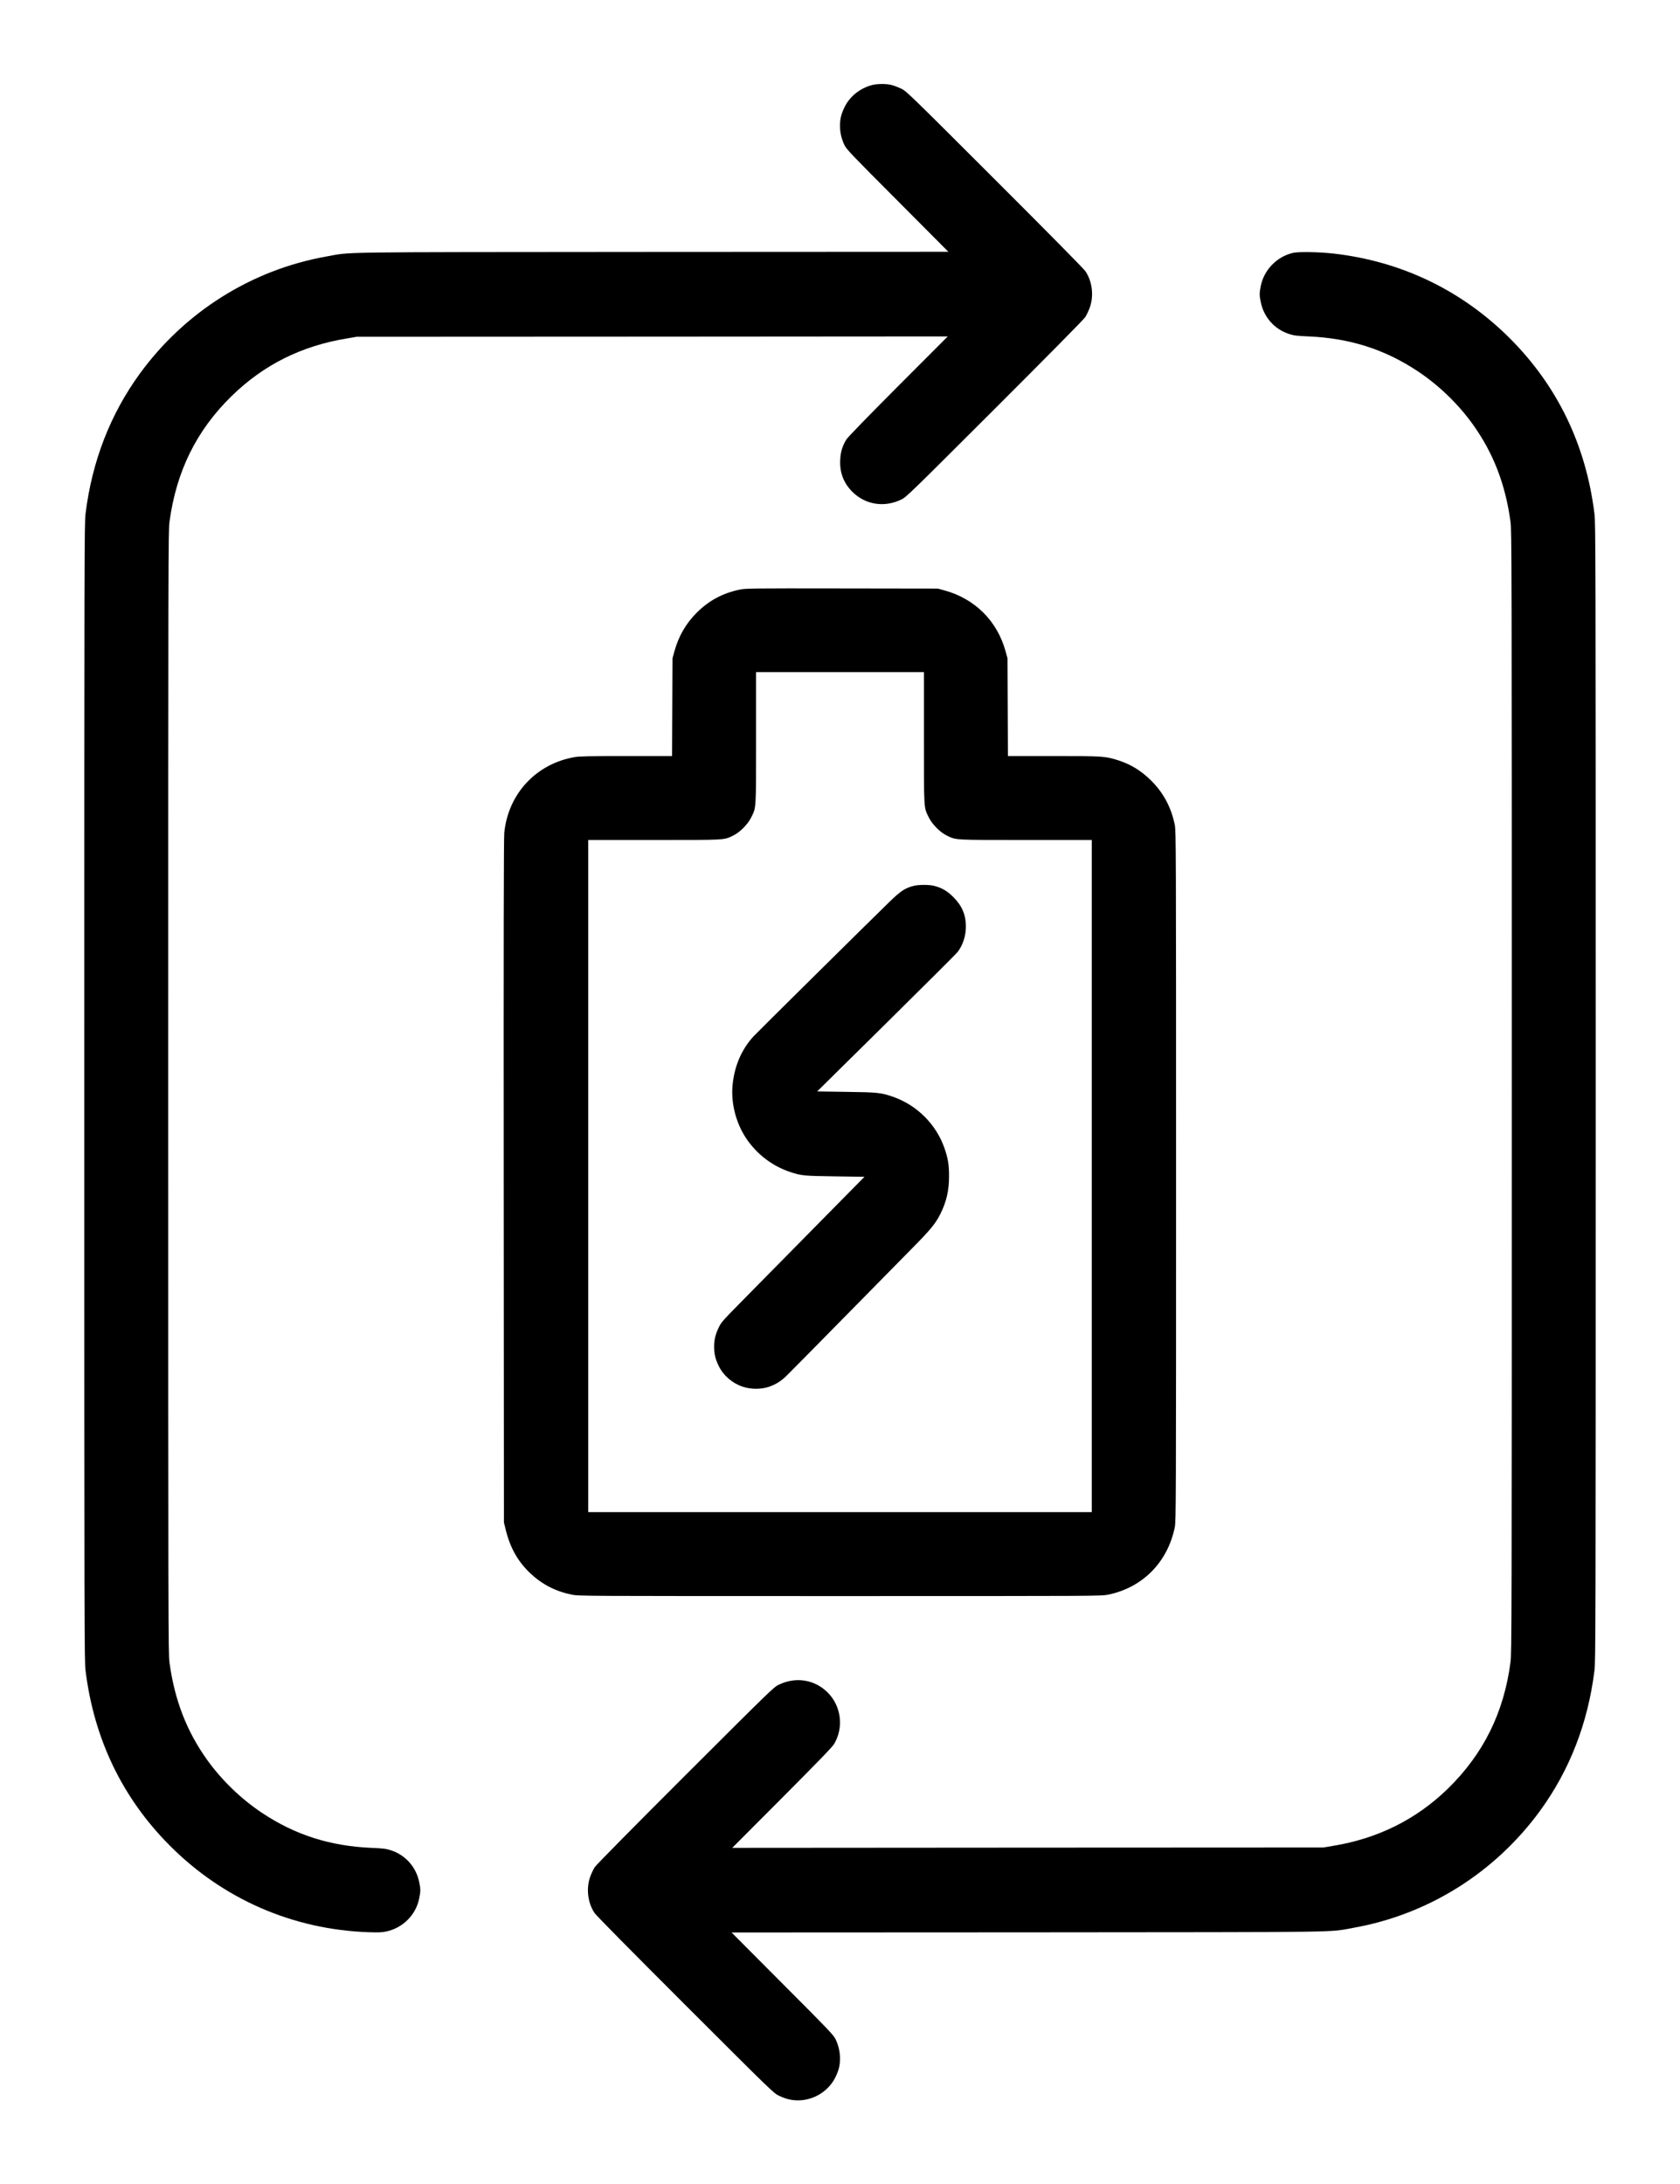 <?xml version="1.0" standalone="no"?>
<!DOCTYPE svg PUBLIC "-//W3C//DTD SVG 20010904//EN"
 "http://www.w3.org/TR/2001/REC-SVG-20010904/DTD/svg10.dtd">
<svg version="1.0" xmlns="http://www.w3.org/2000/svg"
 width="2362pt" height="3071pt" viewBox="0 0 2362 3071"
 preserveAspectRatio="xMidYMid meet">

<g transform="translate(0,3071) scale(0.1,-0.1)"
fill="#000000" stroke="none">
<path d="M12260 29514 c-171 -45 -315 -162 -388 -314 -47 -99 -62 -163 -62
-263 0 -90 22 -182 62 -266 29 -60 92 -127 747 -783 l715 -718 -4164 -2
c-4602 -4 -4207 2 -4580 -64 -1051 -187 -1989 -776 -2624 -1647 -415 -571
-671 -1229 -763 -1967 -17 -139 -18 -481 -18 -8135 0 -7654 1 -7996 18 -8135
120 -963 517 -1787 1182 -2456 751 -755 1730 -1182 2795 -1220 140 -5 190 -3
250 10 236 50 421 237 465 471 19 97 19 128 -1 223 -43 213 -195 383 -399 448
-68 22 -108 27 -276 34 -580 26 -1066 181 -1531 489 -296 196 -572 463 -778
751 -287 403 -455 838 -527 1365 -17 124 -18 504 -18 8020 0 7516 1 7896 18
8020 97 712 380 1284 873 1766 450 440 982 706 1624 811 l135 23 4155 2 4155
3 -696 -697 c-433 -435 -708 -718 -729 -751 -56 -91 -82 -175 -87 -287 -9
-178 47 -326 171 -450 183 -182 448 -224 686 -109 73 35 109 71 1313 1273 709
708 1253 1259 1274 1291 20 30 50 93 66 140 58 164 33 365 -63 507 -24 35
-522 540 -1277 1294 -1207 1206 -1240 1238 -1313 1273 -41 19 -102 43 -135 51
-74 19 -202 18 -275 -1z"/>
<path d="M18180 27155 c-228 -52 -411 -241 -455 -470 -19 -97 -19 -128 1 -223
43 -213 195 -383 399 -448 68 -22 108 -27 276 -34 579 -26 1067 -181 1531
-489 296 -196 572 -463 778 -751 287 -403 455 -838 527 -1365 17 -124 18 -504
18 -8015 0 -7466 -1 -7892 -18 -8019 -93 -711 -382 -1293 -883 -1781 -442
-430 -982 -699 -1612 -802 l-137 -23 -4155 -2 -4155 -3 700 702 c520 522 709
718 734 761 136 233 98 532 -93 722 -183 182 -448 224 -686 109 -73 -35 -109
-71 -1313 -1273 -709 -708 -1253 -1259 -1274 -1291 -20 -30 -50 -93 -66 -140
-58 -164 -33 -365 63 -507 24 -35 522 -540 1277 -1294 1207 -1206 1240 -1238
1313 -1273 98 -47 177 -66 270 -66 223 0 433 131 528 330 47 99 62 163 62 263
0 90 -22 182 -62 266 -29 60 -92 127 -747 783 l-715 718 4164 2 c4602 4 4207
-2 4580 64 1051 187 1989 776 2624 1647 415 571 671 1229 763 1967 17 139 18
481 18 8135 0 7654 -1 7996 -18 8135 -120 963 -517 1787 -1182 2456 -676 679
-1528 1090 -2485 1199 -206 23 -490 28 -570 10z"/>
<path d="M10398 22420 c-241 -51 -432 -154 -603 -325 -152 -152 -254 -329
-313 -542 l-27 -98 -3 -687 -3 -688 -643 0 c-525 0 -659 -3 -729 -15 -540 -94
-932 -516 -987 -1063 -8 -75 -10 -1527 -8 -4902 l3 -4795 22 -90 c62 -260 171
-456 347 -623 166 -157 355 -255 585 -302 98 -20 129 -20 3771 -20 3642 0
3673 0 3771 20 483 99 836 456 936 948 17 83 18 332 18 4937 0 4618 -1 4854
-18 4938 -50 245 -159 450 -332 622 -138 137 -284 228 -462 285 -182 58 -205
60 -909 60 l-643 0 -3 688 -3 687 -27 98 c-117 425 -429 737 -855 855 l-98 27
-1350 2 c-1279 2 -1355 1 -1437 -17z m2592 -2083 c0 -1023 -3 -973 67 -1117
47 -97 159 -211 253 -257 134 -65 90 -63 1112 -63 l928 0 0 -4725 0 -4725
-3540 0 -3540 0 0 4725 0 4725 928 0 c1022 0 978 -2 1112 63 94 46 206 160
253 257 70 144 67 94 67 1117 l0 923 1180 0 1180 0 0 -923z"/>
<path d="M12841 18254 c-120 -32 -178 -71 -336 -224 -251 -244 -1875 -1850
-1914 -1894 -167 -185 -264 -412 -291 -676 -25 -255 44 -532 189 -752 148
-223 370 -393 621 -476 158 -52 191 -55 629 -61 l415 -6 -769 -780 c-423 -429
-875 -888 -1005 -1020 -213 -216 -241 -248 -273 -315 -48 -99 -67 -176 -67
-275 0 -98 19 -177 65 -270 67 -136 191 -243 339 -292 117 -38 258 -38 369 0
96 34 166 77 245 154 33 32 381 384 773 783 392 399 833 847 979 995 272 275
341 359 410 495 86 172 123 330 123 530 1 161 -15 257 -65 400 -117 333 -385
601 -720 719 -170 59 -215 64 -661 70 l-408 6 971 959 c534 528 984 976 1000
997 75 94 120 229 120 363 0 162 -54 291 -175 412 -86 87 -161 131 -270 159
-74 19 -222 18 -294 -1z"/>
</g>
</svg>

